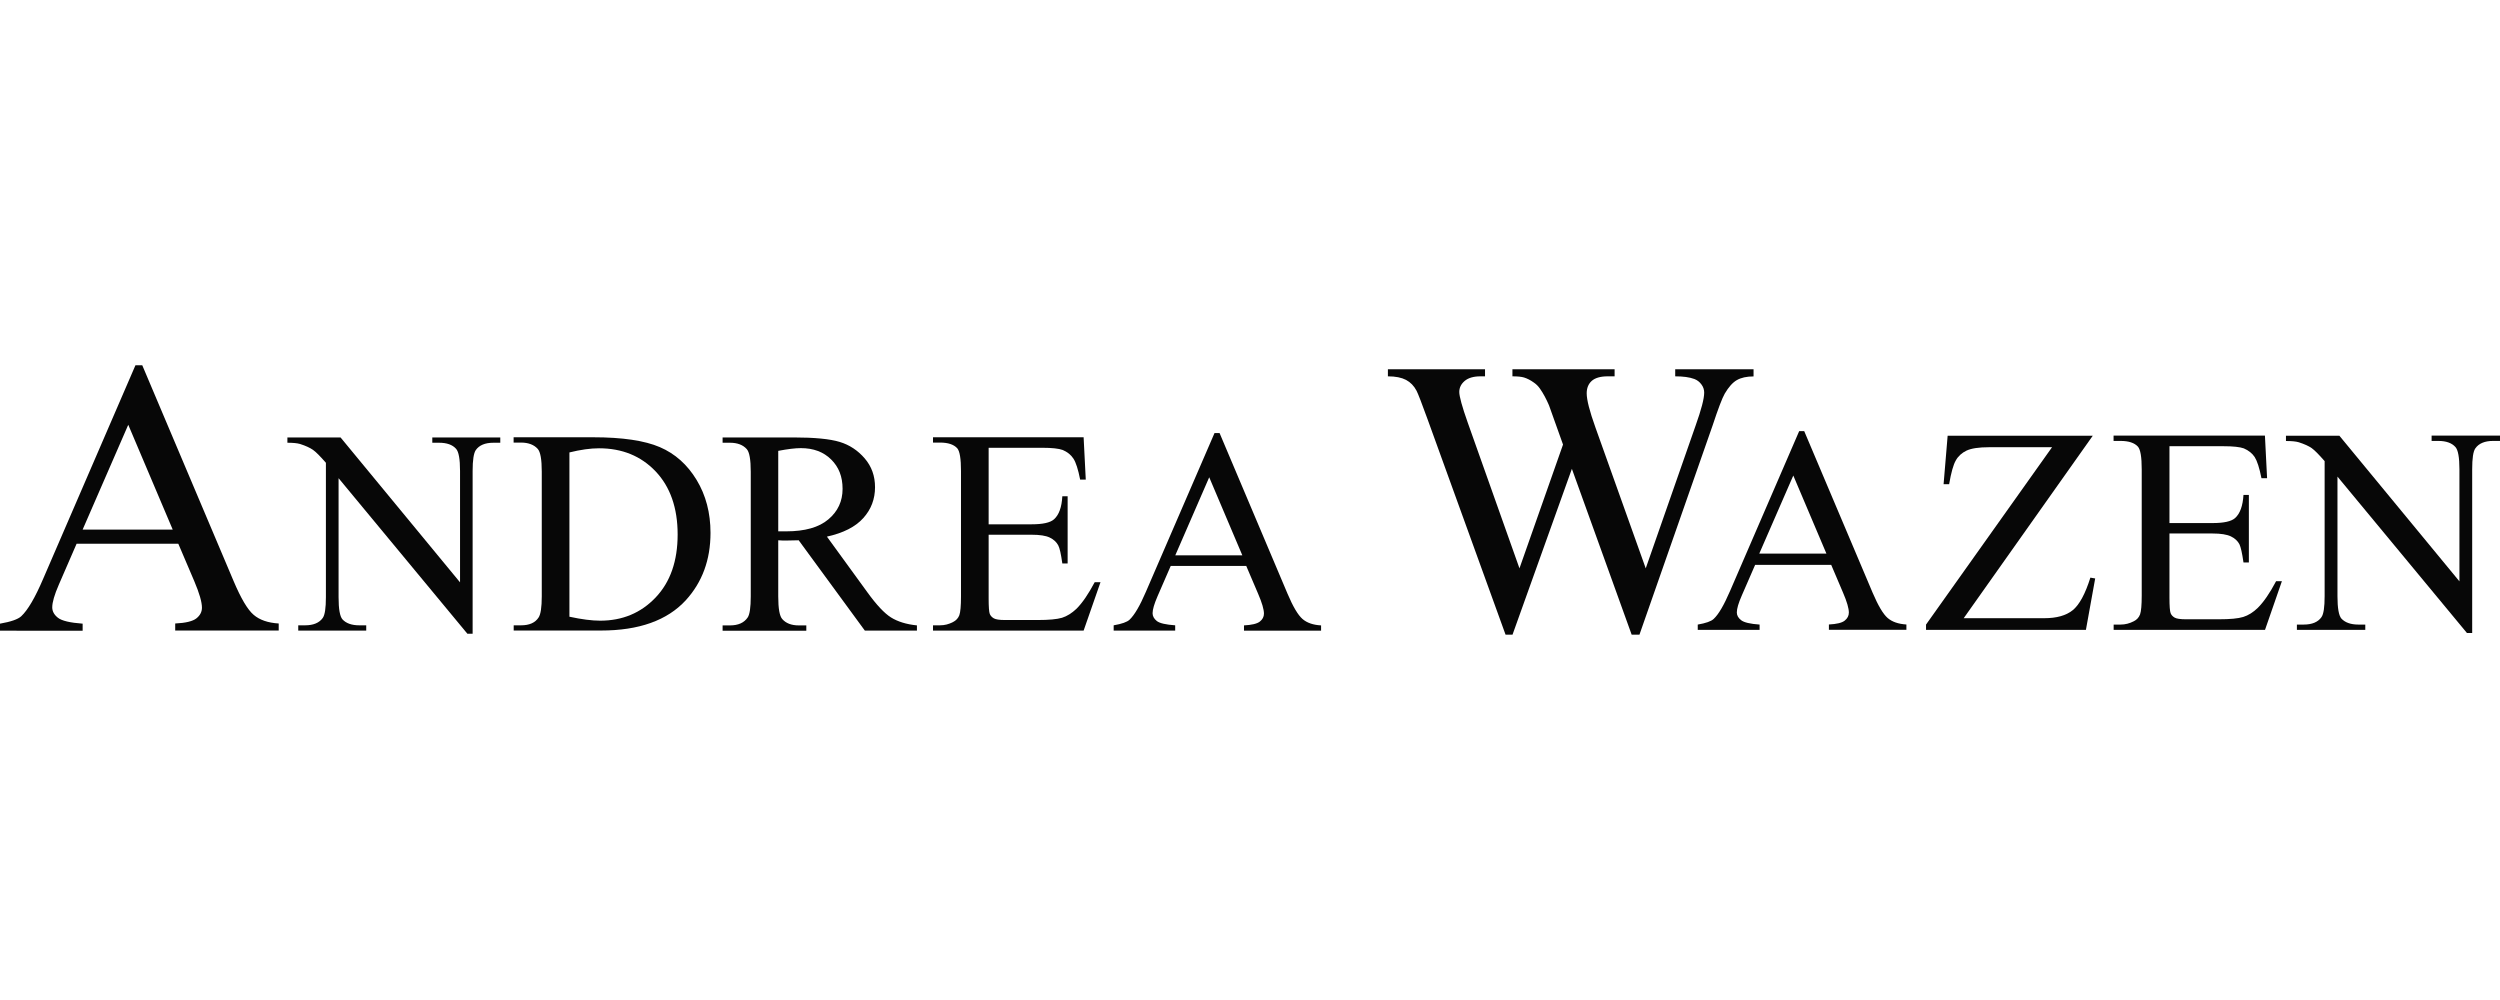 <svg width="500" height="200" id="uuid-9f3fa09c-8a3e-46b7-bf97-b94cd0d137ff" xmlns="http://www.w3.org/2000/svg" viewBox="0 0 301.93 32.55"><g id="uuid-91e40d3f-c300-4110-8d22-0d9161d0faf5"><path d="m21.52,21.56h-12.27l-2.15,4.95c-.53,1.22-.79,2.12-.79,2.73,0,.48.23.9.69,1.26.46.36,1.45.6,2.98.71v.85H0v-.85c1.32-.23,2.18-.53,2.57-.9.79-.74,1.67-2.24,2.64-4.51L16.36,0h.82l11.03,26.06c.89,2.1,1.69,3.46,2.42,4.08.72.62,1.73.97,3.03,1.05v.85h-12.5v-.85c1.26-.06,2.12-.27,2.56-.62.44-.35.67-.78.67-1.29,0-.68-.31-1.75-.93-3.21l-1.92-4.5Zm-.66-1.71l-5.37-12.66-5.51,12.66h10.89Z" style="fill:#070707;"></path><path d="m34.72,8.72h6.41l14.43,17.5v-13.46c0-1.43-.16-2.33-.49-2.68-.43-.48-1.11-.72-2.04-.72h-.82v-.64h8.21v.64h-.84c-1,0-1.71.3-2.12.89-.25.37-.38,1.2-.38,2.51v19.67h-.63l-15.56-18.79v14.37c0,1.44.16,2.33.47,2.68.44.48,1.12.72,2.03.72h.84v.64h-8.21v-.64h.82c1.01,0,1.72-.3,2.14-.89.26-.37.38-1.2.38-2.51V11.78c-.69-.79-1.2-1.31-1.56-1.56-.36-.25-.87-.49-1.56-.71-.34-.1-.85-.15-1.53-.15v-.64Z" style="fill:#070707;"></path><path d="m62.04,32.05v-.64h.89c1,0,1.71-.31,2.12-.95.25-.38.38-1.23.38-2.55v-15.07c0-1.46-.16-2.37-.49-2.74-.45-.5-1.13-.76-2.02-.76h-.89v-.64h9.61c3.53,0,6.21.4,8.05,1.19s3.32,2.11,4.44,3.96c1.12,1.85,1.68,3.98,1.68,6.4,0,3.25-1,5.96-2.99,8.14-2.24,2.43-5.65,3.65-10.23,3.65h-10.55Zm6.73-1.68c1.47.32,2.71.48,3.71.48,2.69,0,4.92-.93,6.7-2.8,1.78-1.87,2.66-4.41,2.66-7.61s-.89-5.76-2.66-7.62c-1.77-1.86-4.05-2.79-6.84-2.79-1.04,0-2.23.17-3.57.5v19.84Z" style="fill:#070707;"></path><path d="m110.75,32.05h-6.3l-7.99-10.91c-.59.02-1.07.03-1.44.03-.15,0-.31,0-.49,0-.17,0-.35-.01-.54-.03v6.78c0,1.47.16,2.38.49,2.74.44.5,1.1.76,1.98.76h.92v.64h-10.11v-.64h.89c1,0,1.71-.32,2.14-.96.24-.35.37-1.2.37-2.53v-15.07c0-1.47-.16-2.38-.49-2.74-.45-.5-1.12-.76-2.02-.76h-.89v-.64h8.6c2.5,0,4.35.18,5.54.54,1.19.36,2.2,1.03,3.03,2,.83.97,1.24,2.12,1.24,3.47,0,1.43-.47,2.68-1.42,3.73-.95,1.06-2.41,1.8-4.39,2.24l4.87,6.7c1.11,1.54,2.07,2.56,2.87,3.06.8.5,1.84.83,3.13.96v.64Zm-16.76-11.99c.22,0,.41,0,.57,0,.16,0,.3,0,.4,0,2.25,0,3.95-.48,5.09-1.45,1.14-.96,1.71-2.19,1.71-3.68s-.46-2.64-1.38-3.55c-.92-.91-2.14-1.37-3.66-1.37-.67,0-1.58.11-2.73.33v9.7Z" style="fill:#070707;"></path><path d="m119.4,9.99v9.22h5.19c1.35,0,2.25-.2,2.7-.6.6-.53.94-1.46,1.01-2.79h.64v8.12h-.64c-.16-1.14-.32-1.86-.49-2.18-.21-.4-.55-.72-1.03-.95-.48-.23-1.21-.34-2.19-.34h-5.19v7.69c0,1.03.05,1.66.14,1.88.09.22.26.4.49.53.23.13.67.2,1.32.2h4c1.33,0,2.3-.09,2.91-.27.6-.19,1.18-.55,1.74-1.08.72-.71,1.45-1.79,2.21-3.22h.7l-2.04,5.85h-18.19v-.64h.84c.56,0,1.08-.13,1.58-.4.37-.18.62-.46.76-.82.13-.37.2-1.12.2-2.26v-15.16c0-1.48-.15-2.39-.45-2.74-.42-.46-1.11-.69-2.09-.69h-.84v-.64h18.19l.26,5.11h-.68c-.24-1.23-.51-2.07-.81-2.53-.3-.46-.73-.81-1.31-1.05-.47-.17-1.28-.26-2.45-.26h-6.47Z" style="fill:#070707;"></path><path d="m150.53,24.24h-9.14l-1.6,3.68c-.39.91-.59,1.58-.59,2.03,0,.35.17.67.51.94.34.27,1.08.44,2.22.52v.64h-7.43v-.64c.99-.17,1.62-.4,1.91-.67.59-.55,1.25-1.67,1.97-3.35l8.3-19.2h.61l8.21,19.41c.66,1.56,1.26,2.57,1.8,3.04.54.47,1.29.73,2.25.78v.64h-9.31v-.64c.94-.05,1.58-.2,1.91-.46.33-.26.5-.58.5-.96,0-.5-.23-1.3-.7-2.39l-1.43-3.35Zm-.49-1.28l-4-9.43-4.1,9.43h8.11Z" style="fill:#070707;"></path><path d="m211.78.5v.85c-.83,0-1.5.15-2.01.44-.51.29-1,.84-1.47,1.64-.31.54-.8,1.83-1.47,3.86l-8.83,25.25h-.94l-7.22-20.03-7.17,20.03h-.84l-9.42-26.02c-.7-1.94-1.15-3.09-1.33-3.44-.31-.59-.73-1.02-1.27-1.31-.54-.28-1.26-.43-2.19-.43v-.85h11.73v.85h-.56c-.83,0-1.46.19-1.89.55-.44.37-.66.82-.66,1.34s.34,1.78,1.03,3.72l6.24,17.58,5.26-14.95-.94-2.63-.75-2.1c-.33-.77-.69-1.45-1.1-2.03-.2-.29-.45-.54-.75-.74-.39-.28-.78-.48-1.17-.6-.3-.09-.76-.14-1.4-.14v-.85h12.34v.85h-.84c-.87,0-1.51.19-1.92.55-.41.37-.61.87-.61,1.5,0,.79.35,2.16,1.05,4.11l6.08,17.03,6.03-17.26c.68-1.91,1.03-3.23,1.03-3.97,0-.35-.11-.69-.34-.99-.23-.31-.51-.52-.85-.65-.59-.22-1.36-.32-2.31-.32v-.85h9.47Z" style="fill:#070707;"></path><path d="m221.15,24.11h-9.18l-1.61,3.7c-.4.91-.6,1.59-.6,2.04,0,.36.17.67.52.94.34.27,1.09.45,2.23.53v.64h-7.47v-.64c.99-.17,1.63-.4,1.92-.68.6-.55,1.25-1.68,1.98-3.37l8.35-19.31h.61l8.26,19.51c.67,1.57,1.27,2.58,1.81,3.05.54.47,1.3.73,2.27.79v.64h-9.36v-.64c.94-.05,1.58-.2,1.91-.47.33-.26.5-.59.5-.97,0-.5-.23-1.31-.7-2.4l-1.44-3.38Zm-.57-1.36l-4-9.43-4.11,9.43h8.11Z" style="fill:#070707;"></path><path d="m252.75,8.51l-15.59,22.04h9.73c1.49,0,2.64-.32,3.44-.97.8-.65,1.51-1.96,2.13-3.93l.58.1-1.12,6.21h-19.31v-.64l15.22-21.42h-7.59c-1.26,0-2.17.14-2.74.41-.56.27-1,.66-1.29,1.18-.3.51-.57,1.47-.81,2.88h-.67l.49-5.86h17.55Z" style="fill:#070707;"></path><path d="m262.01,9.79v9.27h5.21c1.35,0,2.26-.2,2.71-.6.6-.53.94-1.47,1.02-2.8h.65v8.16h-.65c-.16-1.14-.33-1.87-.49-2.2-.21-.4-.55-.72-1.03-.95-.48-.23-1.22-.35-2.21-.35h-5.21v7.73c0,1.04.05,1.67.14,1.89.09.23.25.4.49.54.23.13.68.2,1.33.2h4.03c1.34,0,2.31-.09,2.92-.28.61-.19,1.19-.55,1.75-1.09.72-.71,1.46-1.79,2.22-3.23h.7l-2.04,5.88h-18.28v-.64h.84c.56,0,1.09-.14,1.59-.4.37-.18.62-.46.76-.83.13-.37.2-1.12.2-2.27v-15.24c0-1.49-.15-2.4-.46-2.75-.42-.46-1.12-.69-2.1-.69h-.84v-.64h18.28l.26,5.14h-.68c-.24-1.23-.52-2.08-.81-2.54-.3-.46-.74-.81-1.32-1.06-.47-.17-1.29-.26-2.47-.26h-6.51Z" style="fill:#070707;"></path><path d="m276.09,8.51h6.44l14.5,17.59v-13.53c0-1.44-.16-2.34-.49-2.7-.43-.48-1.12-.73-2.05-.73h-.82v-.64h8.26v.64h-.84c-1,0-1.72.3-2.14.9-.26.37-.38,1.21-.38,2.53v19.77h-.63l-15.64-18.89v14.44c0,1.44.16,2.34.47,2.7.44.48,1.13.73,2.05.73h.84v.64h-8.26v-.64h.82c1.01,0,1.73-.3,2.15-.9.26-.37.38-1.21.38-2.53V11.58c-.69-.79-1.21-1.32-1.56-1.57-.36-.25-.88-.49-1.57-.71-.34-.1-.85-.15-1.54-.15v-.64Z" style="fill:#070707;"></path></g></svg>
